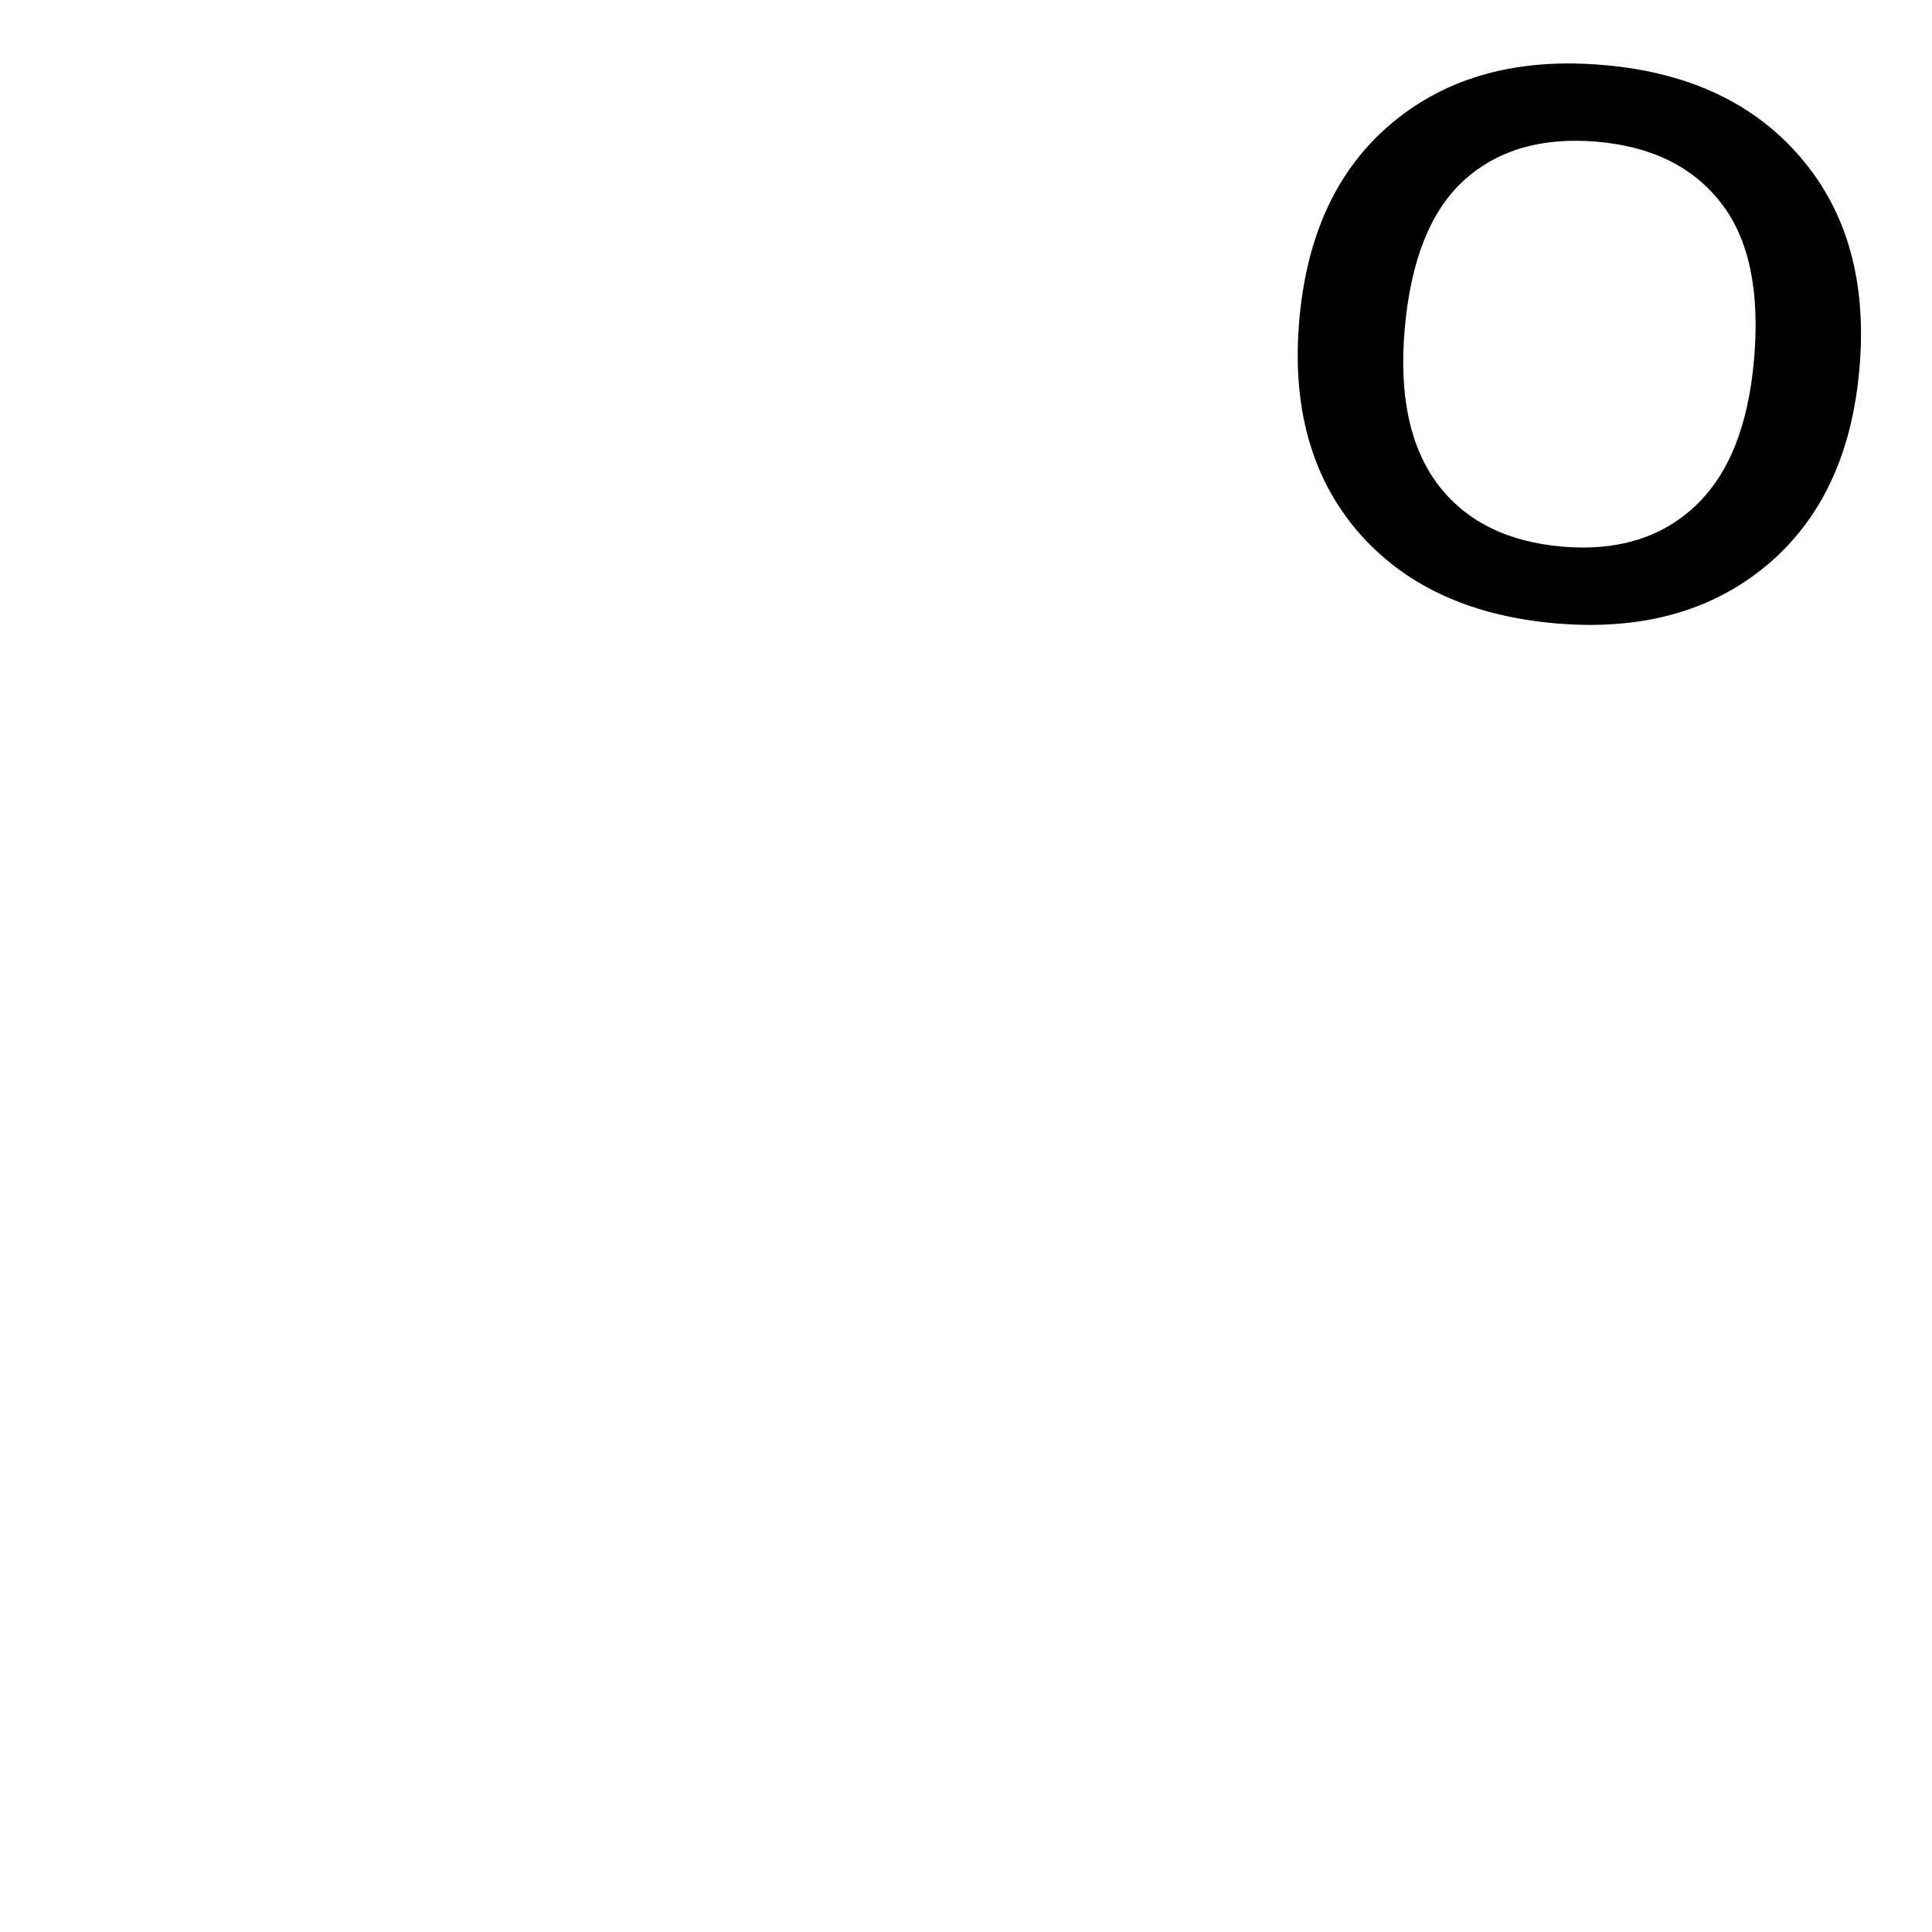 <?xml version="1.0" encoding="UTF-8" standalone="no"?>
<!-- Created with Inkscape (http://www.inkscape.org/) -->

<svg
   xmlns:dc="http://purl.org/dc/elements/1.1/"
   xmlns:cc="http://creativecommons.org/ns#"
   xmlns:rdf="http://www.w3.org/1999/02/22-rdf-syntax-ns#"
   xmlns:svg="http://www.w3.org/2000/svg"
   xmlns="http://www.w3.org/2000/svg"
   xmlns:sodipodi="http://sodipodi.sourceforge.net/DTD/sodipodi-0.dtd"
   xmlns:inkscape="http://www.inkscape.org/namespaces/inkscape"
   width="1024"
   height="1024"
   viewBox="0 0 270.933 270.933"
   version="1.1"
   id="svg8"
   inkscape:version="0.92.4 (5da689c313, 2019-01-14)"
   sodipodi:docname="diminished.svg">
  <defs
     id="defs2">
    <inkscape:path-effect
       effect="envelope"
       id="path-effect826"
       is_visible="true"
       yy="true"
       xx="true"
       bendpath1="m 175.228,16.63 h 73.616"
       bendpath2="M 248.843,16.63 V 100.813"
       bendpath3="m 175.228,100.813 h 73.616"
       bendpath4="M 175.228,16.63 V 100.813" />
    <inkscape:path-effect
       effect="envelope"
       id="path-effect824"
       is_visible="true"
       yy="true"
       xx="true"
       bendpath1="m 175.403,16.646 h 73.616"
       bendpath2="M 249.019,16.646 V 100.83"
       bendpath3="m 175.403,100.83 h 73.616"
       bendpath4="M 175.403,16.646 V 100.83" />
  </defs>
  <sodipodi:namedview
     id="base"
     pagecolor="#ffffff"
     bordercolor="#666666"
     borderopacity="1.0"
     inkscape:pageopacity="0.0"
     inkscape:pageshadow="2"
     inkscape:zoom="0.5855728"
     inkscape:cx="512"
     inkscape:cy="512"
     inkscape:document-units="px"
     inkscape:current-layer="layer1"
     showgrid="true"
     units="px"
     inkscape:window-width="1920"
     inkscape:window-height="1017"
     inkscape:window-x="1912"
     inkscape:window-y="-8"
     inkscape:window-maximized="1"
     objecttolerance="1"
     gridtolerance="1"
     guidetolerance="1">
    <inkscape:grid
       type="xygrid"
       id="grid815" />
  </sodipodi:namedview>
  <g
     inkscape:label="Layer 1"
     inkscape:groupmode="layer"
     id="layer1"
     transform="translate(0,-26.067)">
    <g
       aria-label="o"
       transform="matrix(1.067,0.093,-0.081,0.93,0,0)"
       style="font-style:normal;font-weight:normal;font-size:146.232px;line-height:1.25;font-family:sans-serif;letter-spacing:0px;word-spacing:0px;fill:#000000;fill-opacity:1;stroke:none;stroke-width:3.656"
       id="text819"
       inkscape:path-effect="#path-effect826">
      <path
         d="m 248.843,58.757 c 0,12.995 -3.332,23.253 -9.996,30.774 -6.664,7.521 -15.589,11.282 -26.776,11.282 -11.282,0 -20.254,-3.761 -26.919,-11.282 -6.617,-7.521 -9.925,-17.779 -9.925,-30.774 0,-12.995 3.308,-23.253 9.925,-30.774 6.664,-7.569 15.637,-11.353 26.919,-11.353 11.186,0 20.112,3.784 26.776,11.353 6.664,7.521 9.996,17.779 9.996,30.774 z m -13.852,0 c 0,-10.33 -2.023,-17.993 -6.069,-22.992 -4.046,-5.046 -9.663,-7.569 -16.851,-7.569 -7.283,0 -12.948,2.523 -16.994,7.569 -3.999,4.998 -5.998,12.662 -5.998,22.992 0,9.996 2.023,17.589 6.069,22.777 4.046,5.141 9.687,7.711 16.922,7.711 7.14,0 12.733,-2.547 16.78,-7.64 4.094,-5.141 6.141,-12.757 6.141,-22.849 z"
         style="stroke-width:3.656"
         id="path821"
         inkscape:path-effect="#path-effect824"
         inkscape:original-d="m 249.01872,58.77378 q 0,19.492799 -9.99631,30.774345 -9.9963,11.281545 -26.77582,11.281545 -16.92232,0 -26.91863,-11.281545 -9.9249,-11.281546 -9.9249,-30.774345 0,-19.492798 9.9249,-30.774345 9.99631,-11.352948 26.91863,-11.352948 16.77952,0 26.77582,11.352948 9.99631,11.281547 9.99631,30.774345 z m -13.85203,0 q 0,-15.494276 -6.06918,-22.991506 -6.06919,-7.568632 -16.85092,-7.568632 -10.92454,0 -16.99372,7.568632 -5.99779,7.49723 -5.99779,22.991506 0,14.99446 6.06919,22.777299 6.06919,7.711437 16.92232,7.711437 10.71033,0 16.77952,-7.640034 6.14058,-7.711437 6.14058,-22.848702 z" />
    </g>
  </g>
</svg>
